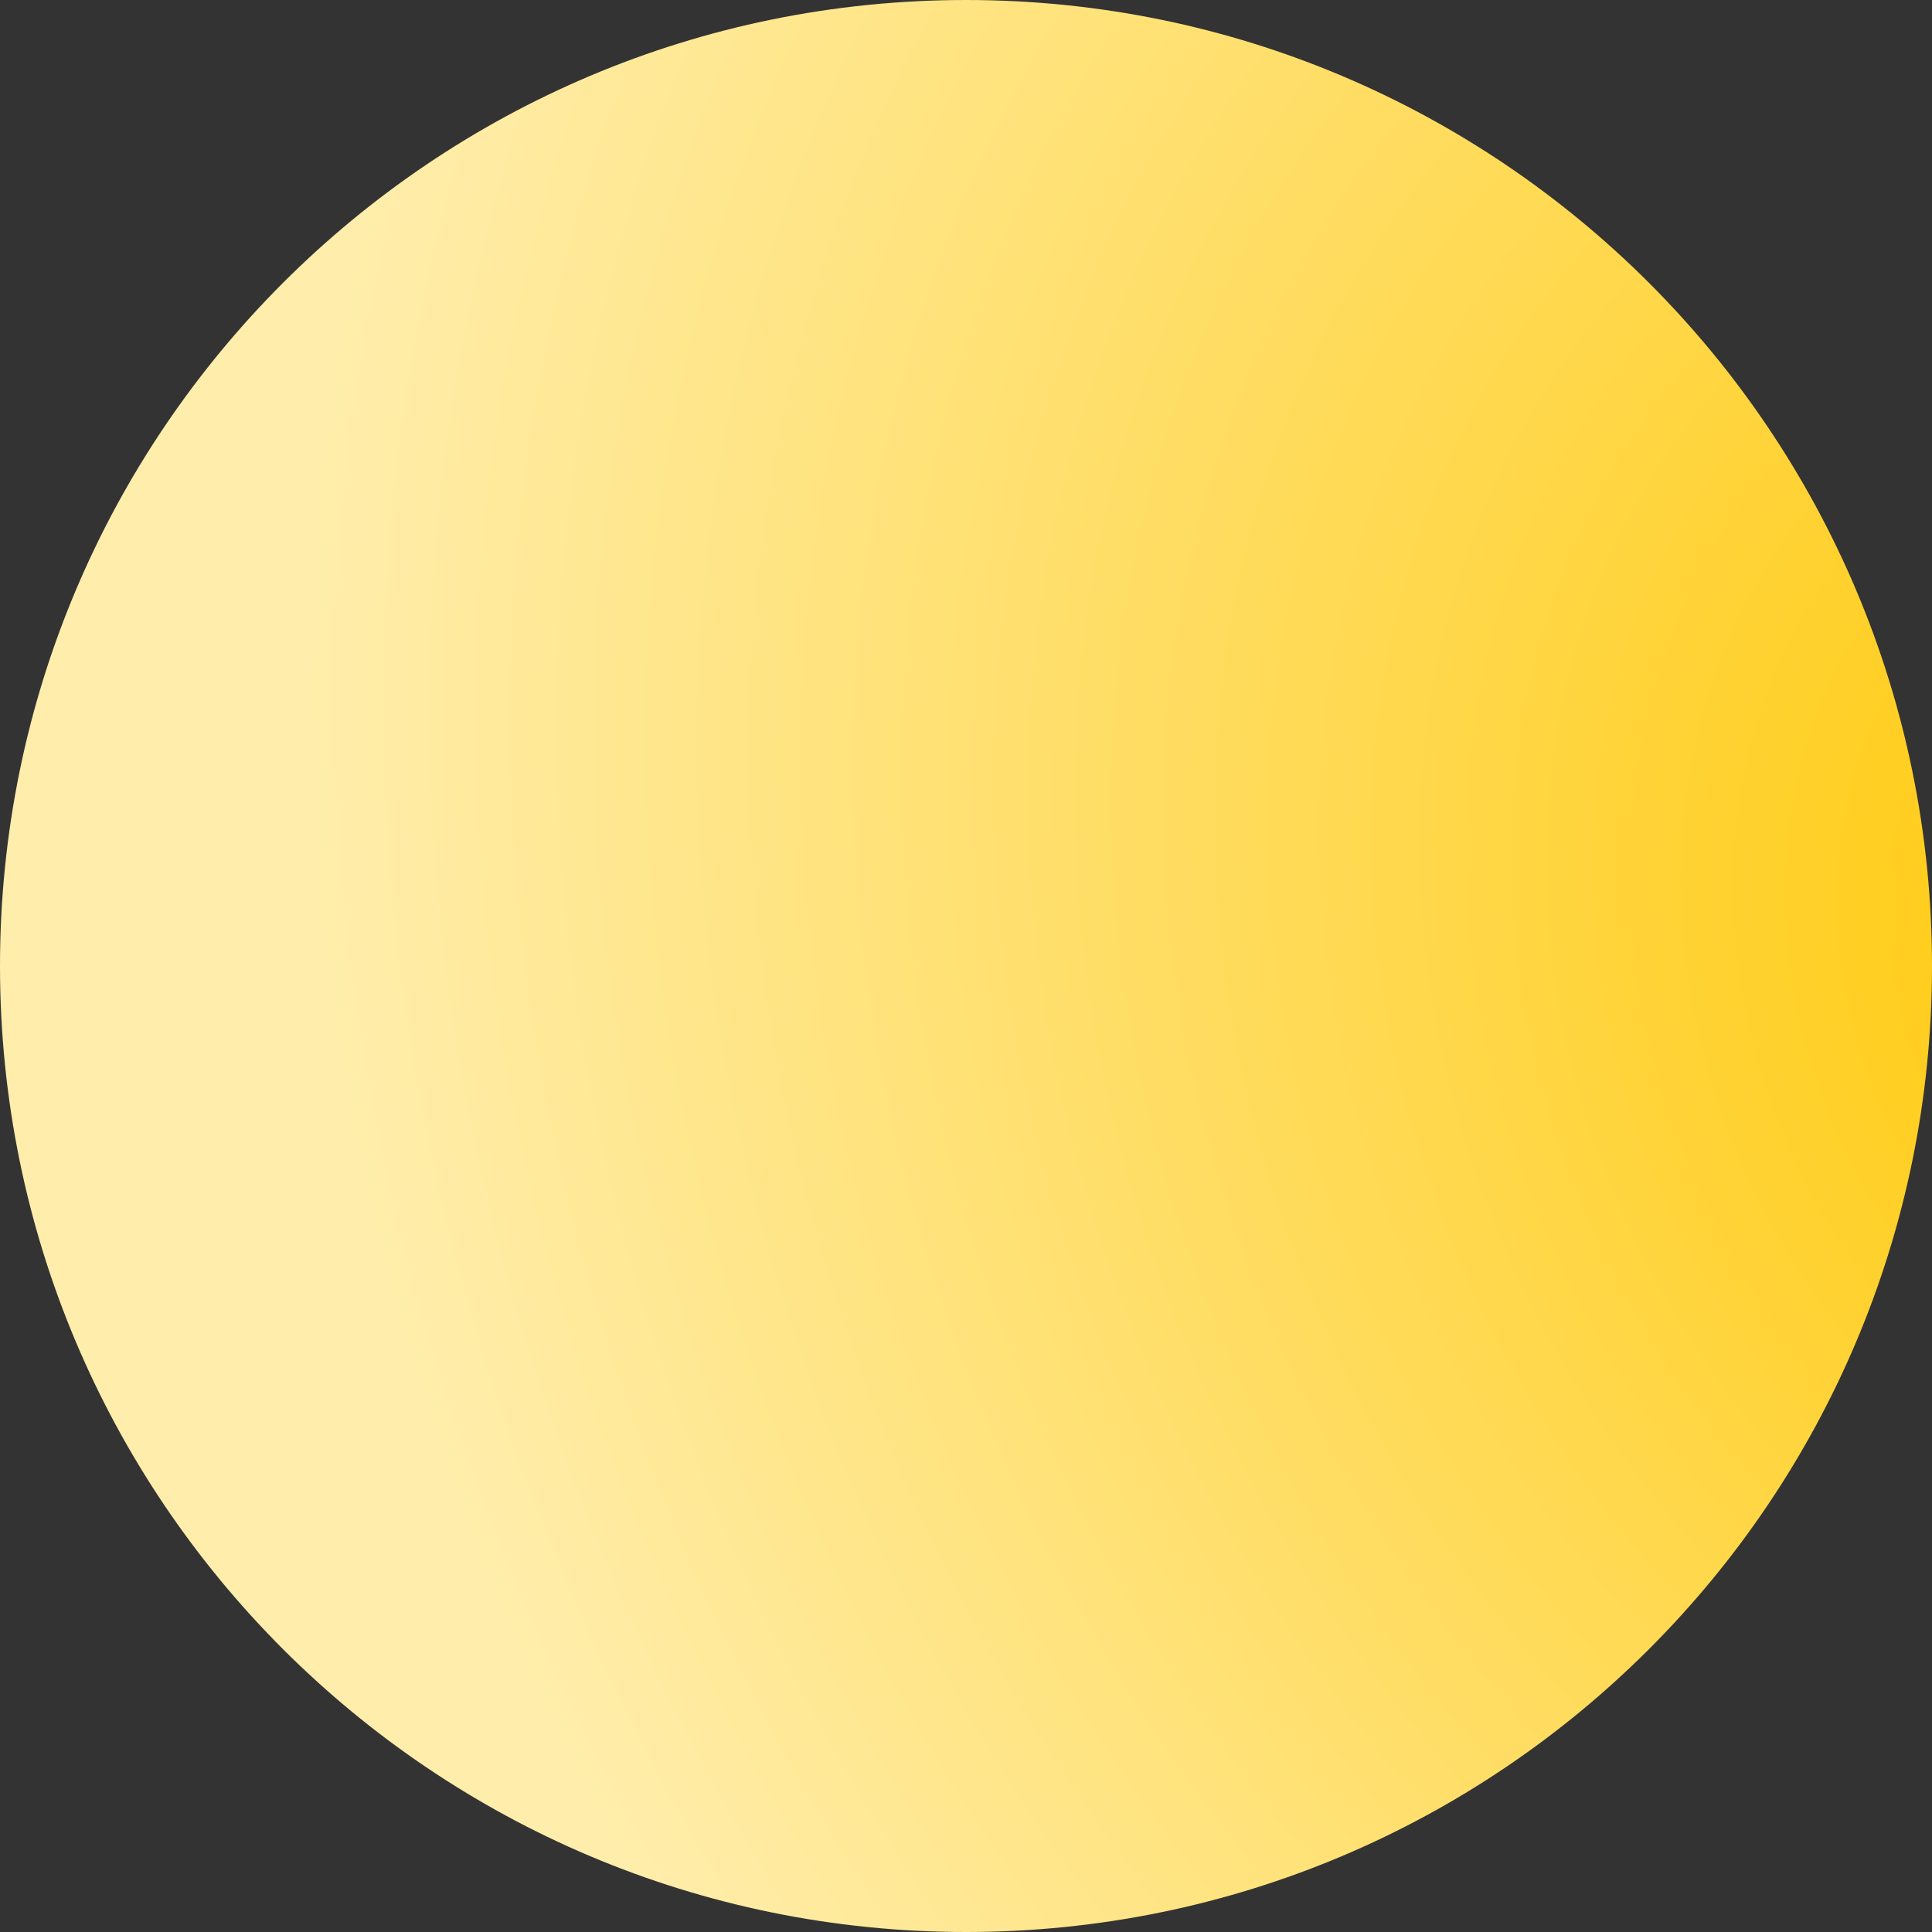 <svg width="32" height="32" viewBox="0 0 32 32" fill="none" xmlns="http://www.w3.org/2000/svg">
<rect x="0" y="0" width="32" height="32" fill="#333333" stroke="none"/>
<path d="M16 32C24.837 32 32 24.837 32 16C32 7.163 24.837 0 16 0C7.163 0 0 7.163 0 16C0 24.837 7.163 32 16 32Z" fill="url(#paint0_radial_1921_8)"/>
<defs>
<radialGradient id="paint0_radial_1921_8" cx="0" cy="0" r="1" gradientUnits="userSpaceOnUse" gradientTransform="translate(37.714 16) rotate(149.216) scale(31.262 35.998)">
<stop stop-color="#FFC700"/>
<stop offset="1" stop-color="#FFEDAB"/>
</radialGradient>
</defs>
</svg>
